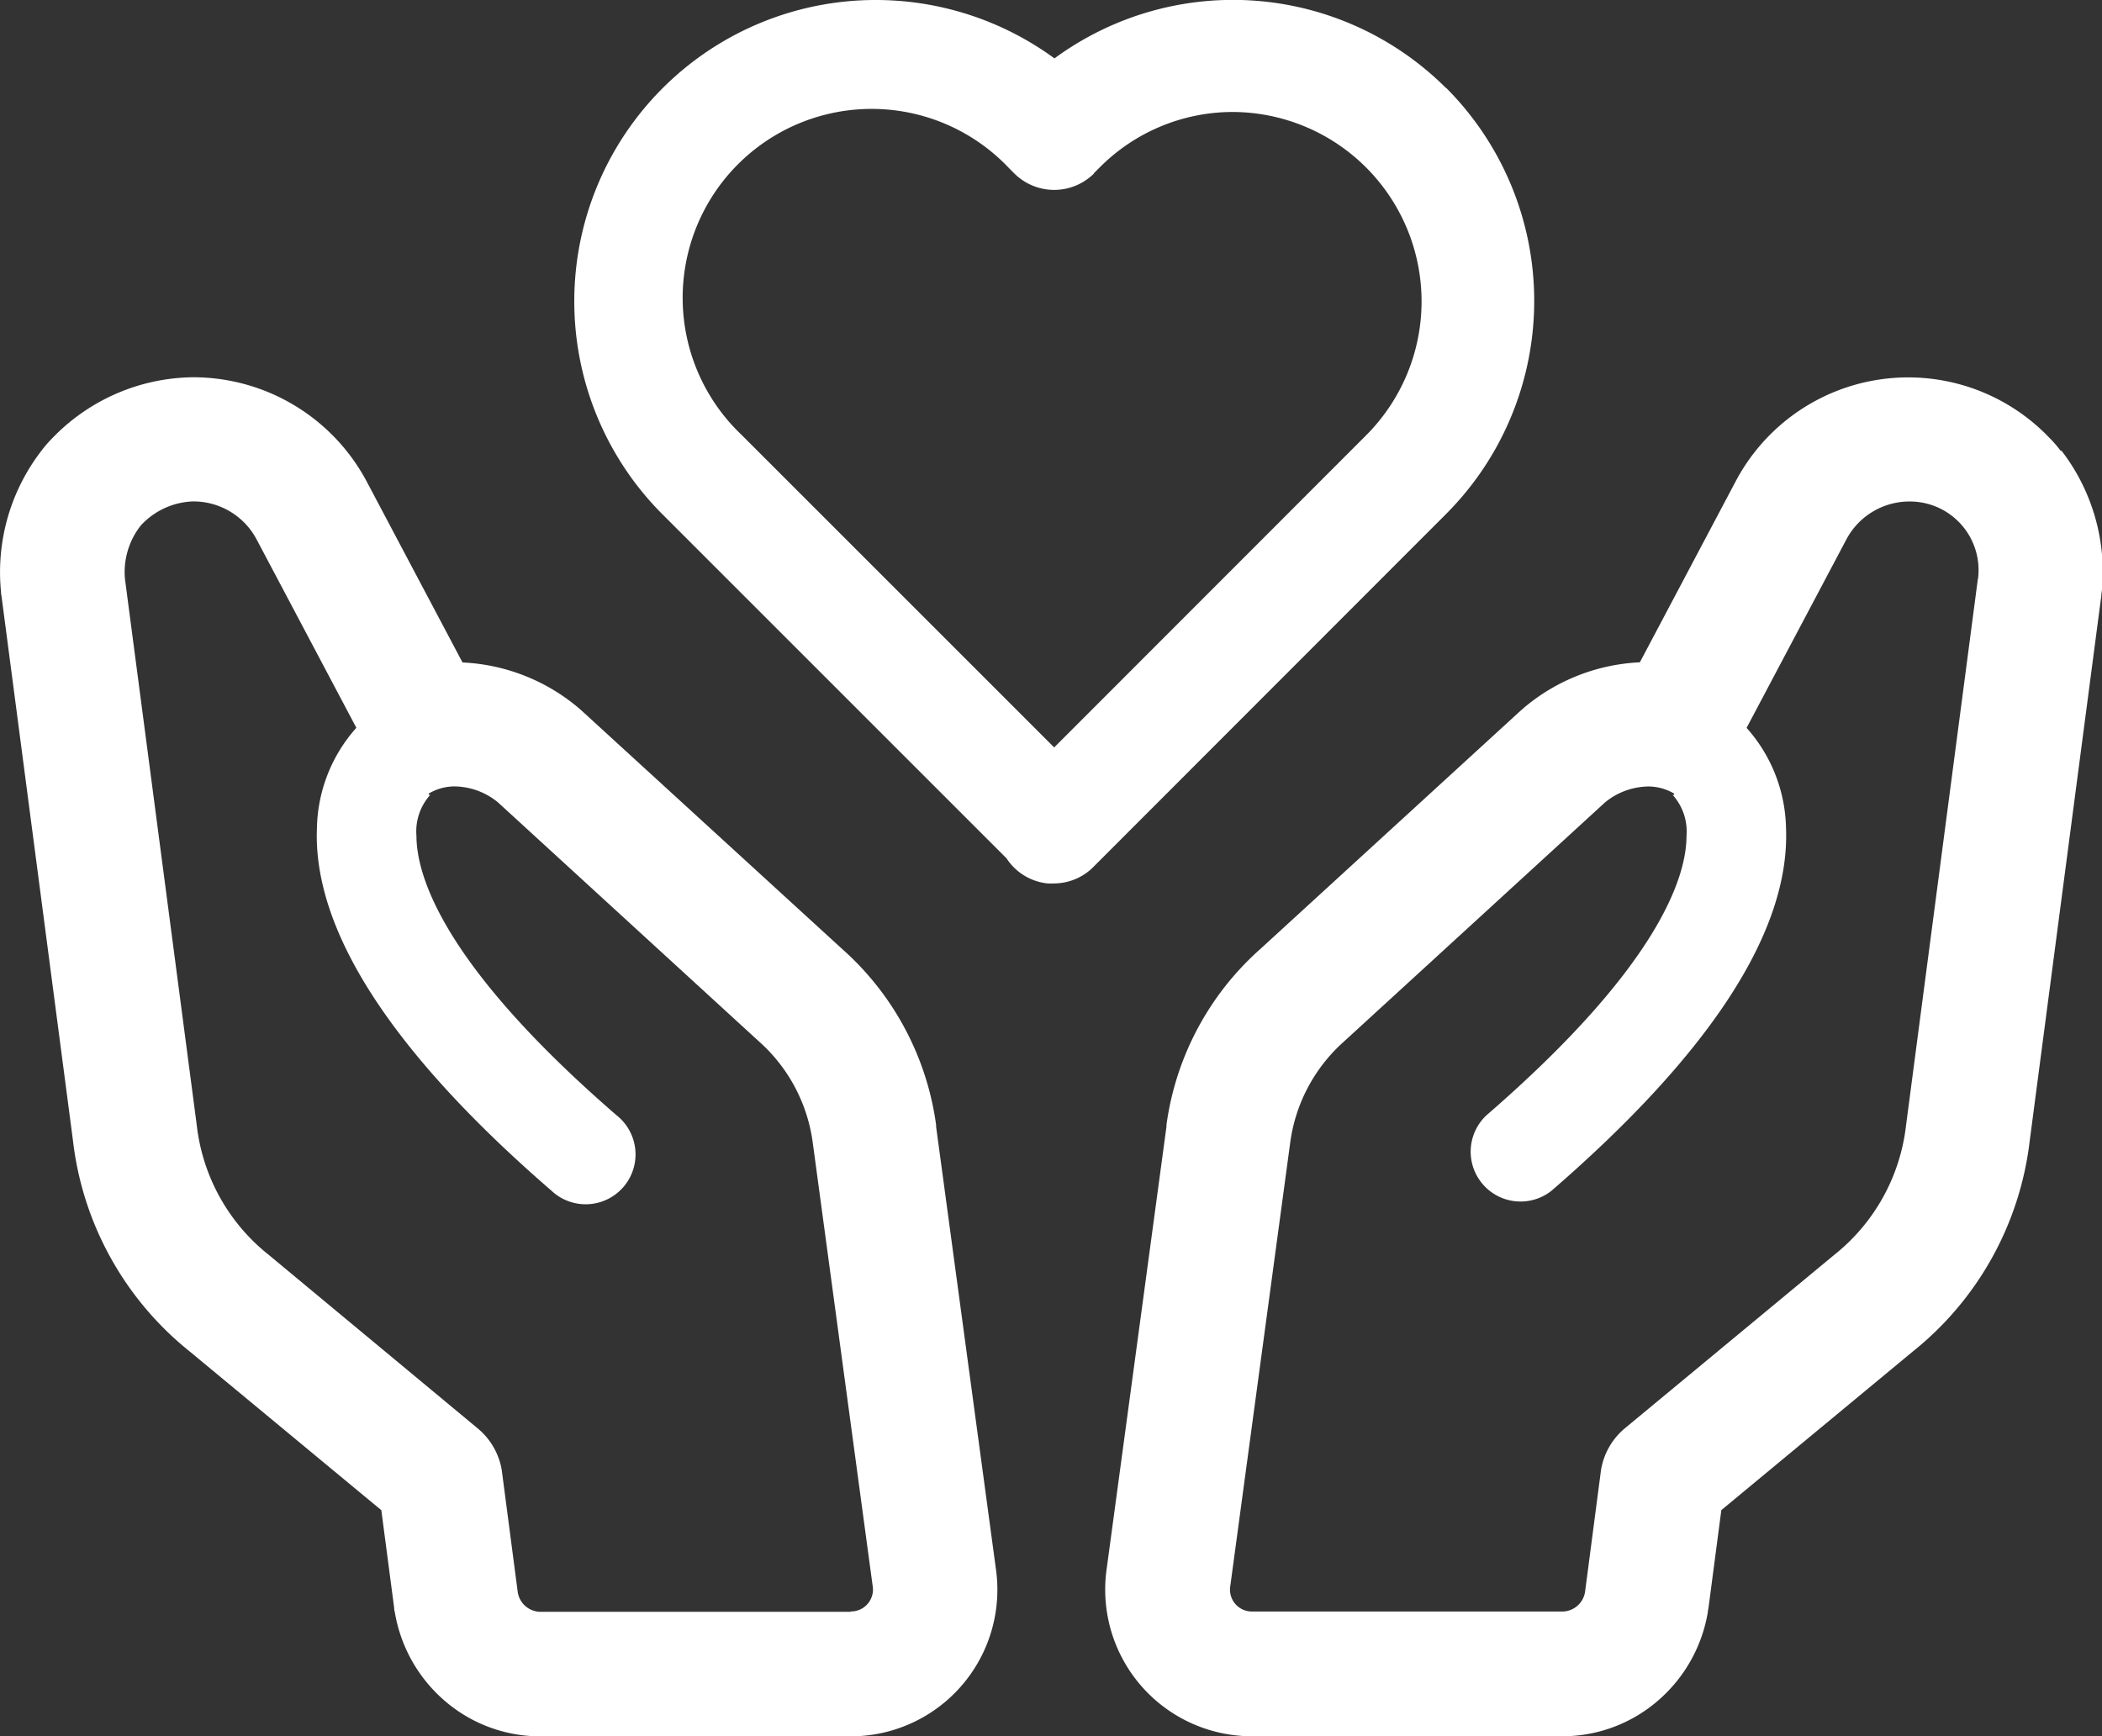 <svg id="Grupo_1414" data-name="Grupo 1414" xmlns="http://www.w3.org/2000/svg" xmlns:xlink="http://www.w3.org/1999/xlink" width="28.791" height="23.786" viewBox="0 0 28.791 23.786">
  <rect x="0" y="0" width="28.791" height="23.786" fill="#333333" stroke="none"/>
  <defs>
    <clipPath id="clip-path">
      <rect id="Rectángulo_130" data-name="Rectángulo 130" width="28.791" height="23.786" fill="#fff"/>
    </clipPath>
  </defs>
  <g id="Grupo_57" data-name="Grupo 57" clip-path="url(#clip-path)">
    <path id="Trazado_929" data-name="Trazado 929" d="M173.286,1.208A4.13,4.13,0,0,0,167.921.8a4.144,4.144,0,0,0-2.45-.8h0a4.128,4.128,0,0,0-2.919,7.046l4.713,4.713a.764.764,0,0,0,.562.343.8.8,0,0,0,.084,0,.764.764,0,0,0,.558-.241l4.816-4.82a4.133,4.133,0,0,0,0-5.838m-4.823,1.169.073-.073a2.572,2.572,0,0,1,1.829-.765h0a2.595,2.595,0,0,1,1.83,4.425l-4.277,4.28-4.28-4.28A2.588,2.588,0,1,1,167.3,2.305l.073.073a.774.774,0,0,0,1.088,0" transform="translate(-153.478 0)" fill="#fff"/>
    <path id="Trazado_930" data-name="Trazado 930" d="M13.641,122.306l-.819-6.059,0-.024a3.932,3.932,0,0,0-1.287-2.411L7.97,110.55l-.06-.052a2.651,2.651,0,0,0-1.575-.611l-1.306-2.467a2.694,2.694,0,0,0-2.389-1.44,2.712,2.712,0,0,0-1.916.827,1.7,1.7,0,0,0-.159.183,2.723,2.723,0,0,0-.551,1.93q0,.026.006.053L1,116.441a4.342,4.342,0,0,0,1.6,2.886L5.223,121.5l.176,1.34q0,.029.009.058a2.047,2.047,0,0,0,.668,1.2,2,2,0,0,0,1.315.5H11.65a2.009,2.009,0,0,0,1.991-2.292m-1.991.586H7.391a.318.318,0,0,1-.3-.273l-.218-1.665a.943.943,0,0,0-.328-.573L3.678,118a2.648,2.648,0,0,1-.983-1.774l-.983-7.48a1.029,1.029,0,0,1,.218-.737,1.019,1.019,0,0,1,.71-.328.979.979,0,0,1,.874.519l1.367,2.582a2.122,2.122,0,0,0-.54,1.373c-.057,1.4,1.024,3.074,3.212,4.968a.683.683,0,1,0,.893-1.032c-2.383-2.063-2.741-3.285-2.742-3.829a.749.749,0,0,1,.2-.573.17.17,0,0,1-.02.016l-.015-.02a.694.694,0,0,1,.351-.1.954.954,0,0,1,.6.218l3.576,3.276h0a2.253,2.253,0,0,1,.737,1.392l.819,6.061a.3.3,0,0,1-.3.355" transform="translate(0 -100.812)" fill="#fff"/>
    <path id="Trazado_931" data-name="Trazado 931" d="M323.468,106.988a1.709,1.709,0,0,0-.159-.183,2.673,2.673,0,0,0-4.3.612l-1.306,2.467a2.651,2.651,0,0,0-1.575.612l-.06.052-3.562,3.262a3.932,3.932,0,0,0-1.287,2.411l0,.024-.819,6.058a2.009,2.009,0,0,0,1.991,2.293h4.259a2,2,0,0,0,1.315-.5,2.047,2.047,0,0,0,.669-1.2c0-.019.006-.039.009-.058l.176-1.34,2.624-2.174a4.342,4.342,0,0,0,1.6-2.886l.981-7.469q0-.026.006-.053a2.722,2.722,0,0,0-.551-1.93m-1.147,1.761-.983,7.48a2.649,2.649,0,0,1-.983,1.774l-2.867,2.375a.943.943,0,0,0-.328.573l-.218,1.665a.318.318,0,0,1-.3.273h-4.259a.3.3,0,0,1-.3-.355l.819-6.061a2.254,2.254,0,0,1,.737-1.392h0l3.576-3.276a.954.954,0,0,1,.6-.218.7.7,0,0,1,.351.1l-.015.02a.176.176,0,0,1-.02-.016.749.749,0,0,1,.2.573c0,.544-.359,1.766-2.742,3.829a.683.683,0,0,0,.893,1.032c2.188-1.894,3.269-3.566,3.212-4.968a2.122,2.122,0,0,0-.54-1.373l1.367-2.582a.978.978,0,0,1,.874-.519.94.94,0,0,1,.928,1.065" transform="translate(-295.242 -100.811)" fill="#fff"/>
  </g>
</svg>
